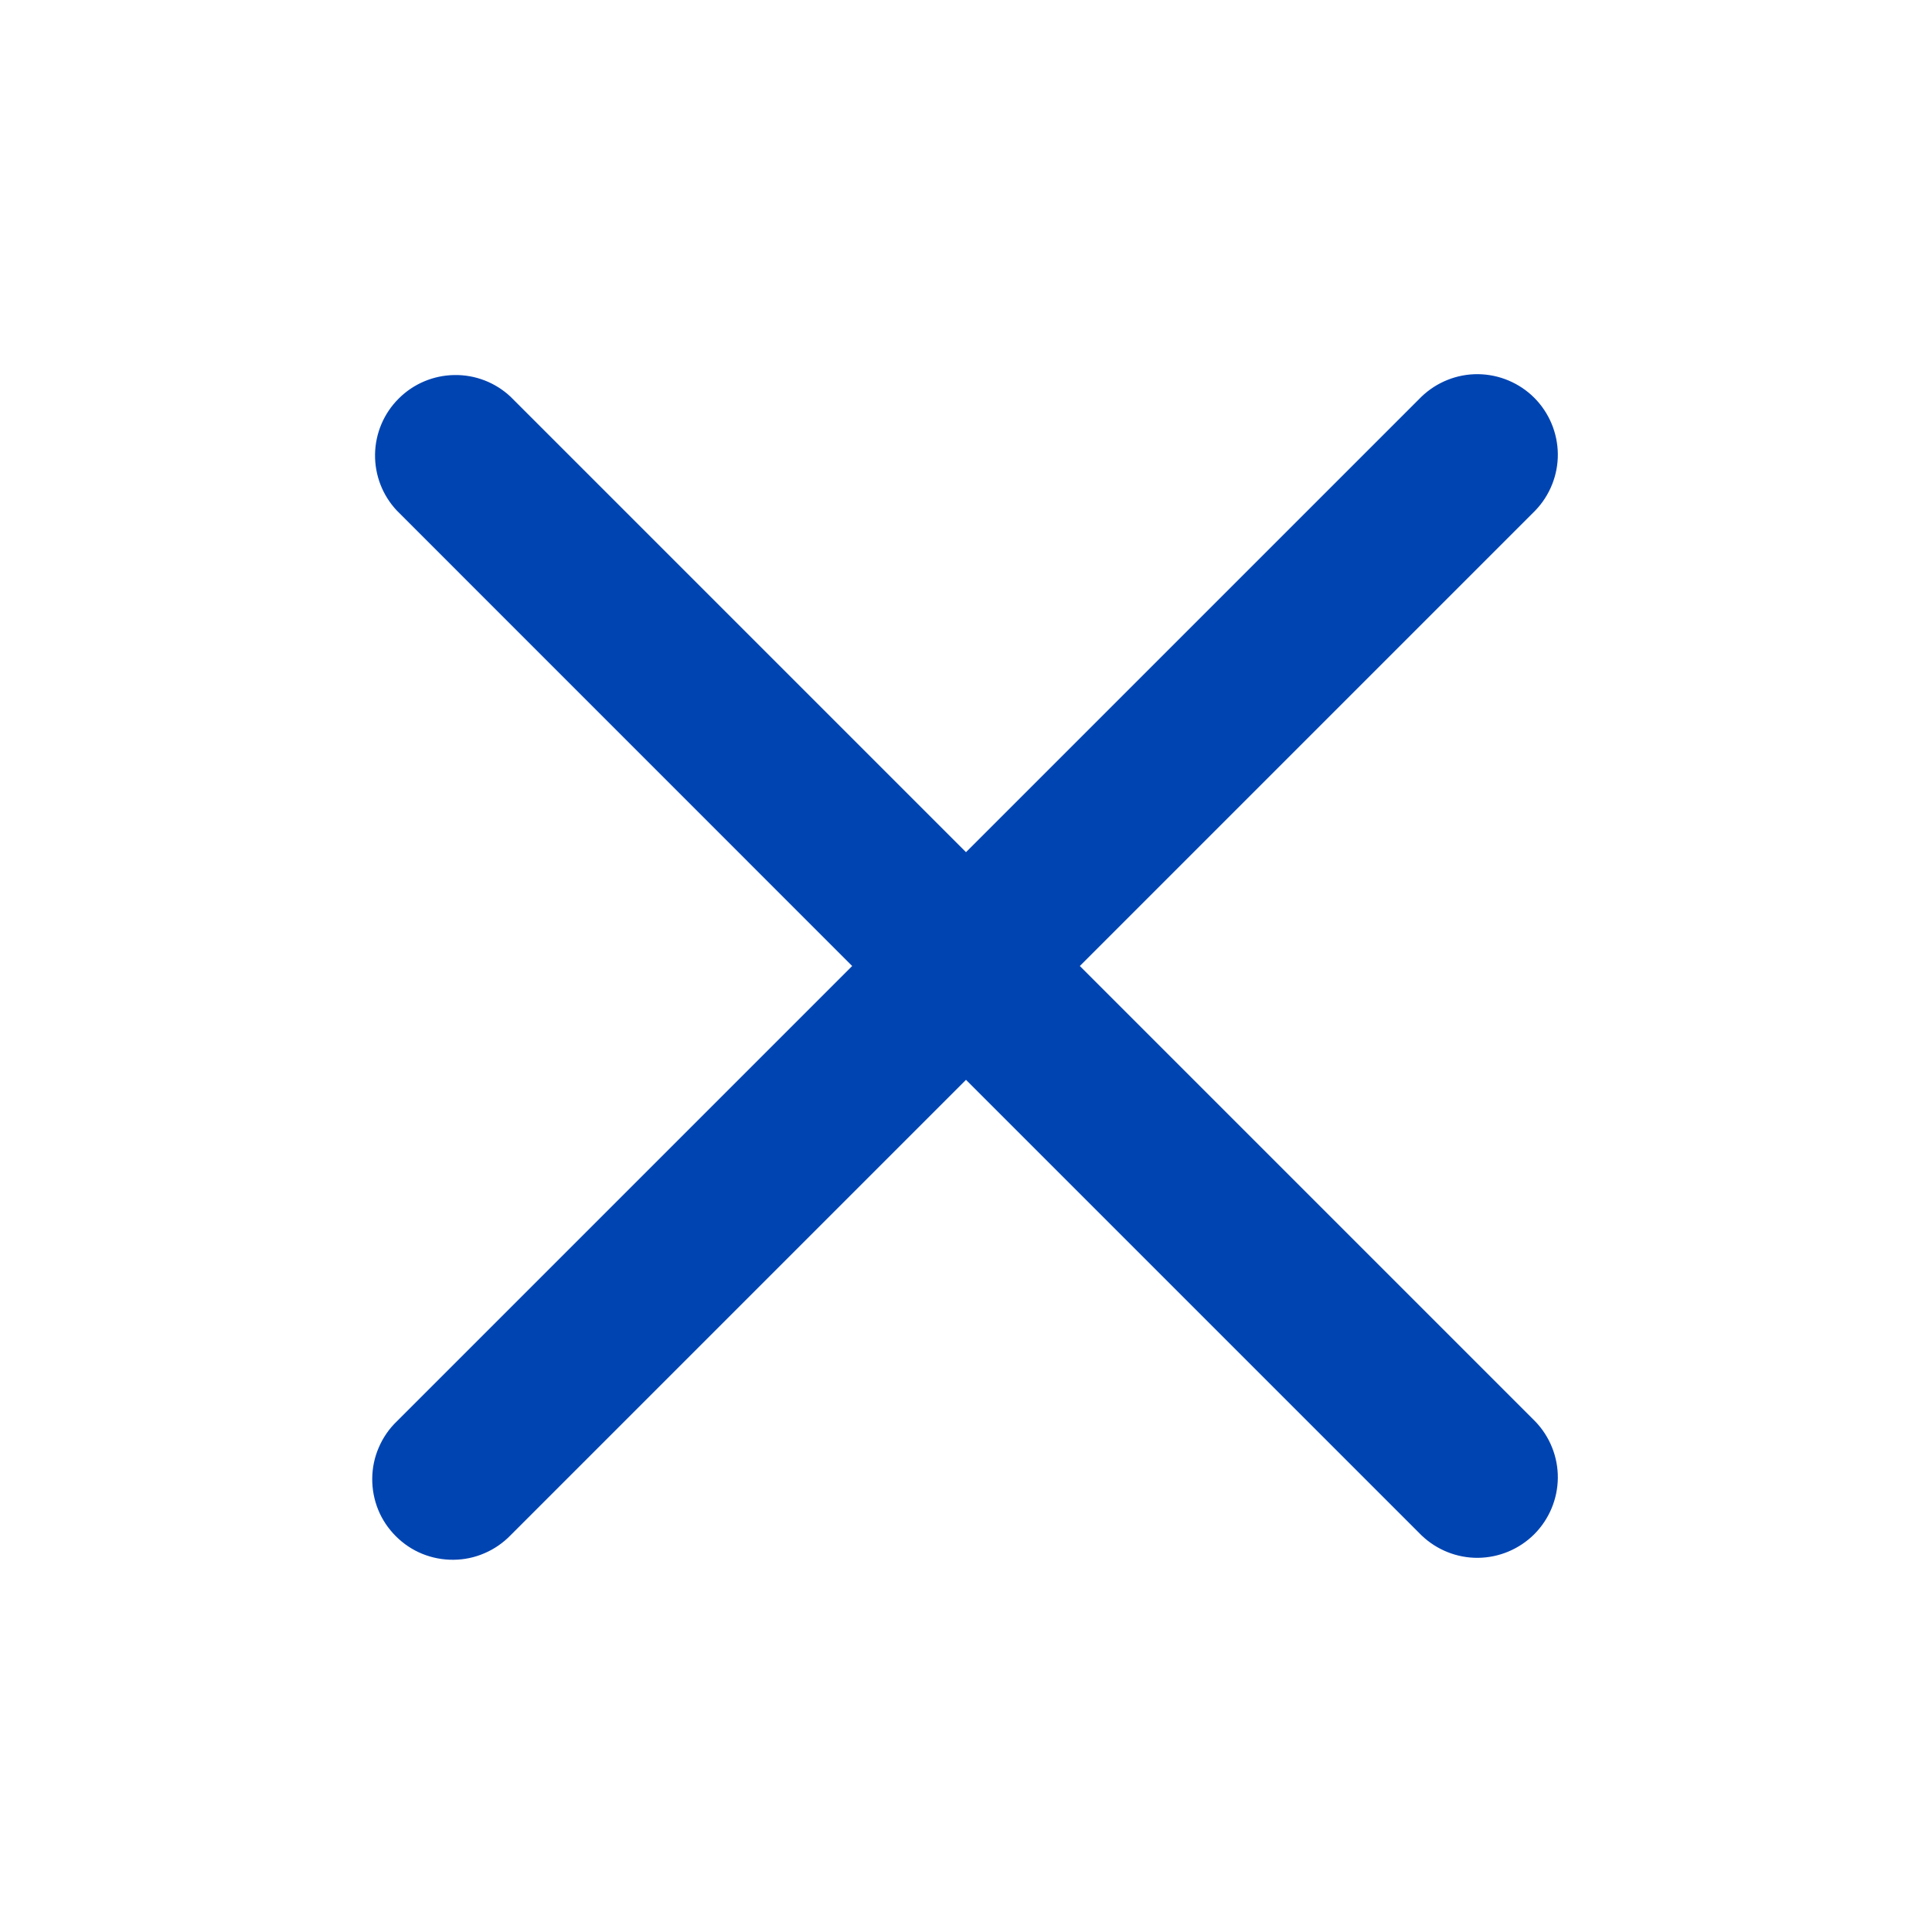 <?xml version="1.0" encoding="UTF-8"?> <svg xmlns="http://www.w3.org/2000/svg" width="24" height="24" viewBox="0 0 24 24" fill="none"><g clip-path="url(#clip0_5649_331556)"><path fill-rule="evenodd" clip-rule="evenodd" d="M12 13.414L17.657 19.071C17.846 19.253 18.098 19.354 18.36 19.352C18.623 19.349 18.873 19.244 19.059 19.059C19.244 18.873 19.349 18.623 19.352 18.36C19.354 18.098 19.253 17.846 19.071 17.657L13.414 12L19.071 6.343C19.253 6.154 19.354 5.902 19.352 5.64C19.349 5.377 19.244 5.127 19.059 4.941C18.873 4.756 18.623 4.651 18.36 4.648C18.098 4.646 17.846 4.747 17.657 4.929L12 10.586L6.343 4.929C6.154 4.751 5.902 4.654 5.643 4.659C5.383 4.663 5.135 4.768 4.952 4.952C4.768 5.135 4.663 5.383 4.659 5.643C4.655 5.903 4.752 6.154 4.93 6.343L10.586 12L4.929 17.657C4.833 17.749 4.757 17.86 4.705 17.982C4.652 18.104 4.625 18.235 4.624 18.368C4.623 18.5 4.648 18.632 4.698 18.755C4.748 18.878 4.823 18.989 4.917 19.083C5.011 19.177 5.122 19.252 5.245 19.302C5.368 19.352 5.5 19.377 5.632 19.376C5.765 19.375 5.896 19.348 6.018 19.295C6.14 19.243 6.251 19.166 6.343 19.071L12 13.414Z" fill="#0044B2"></path></g><defs><clipPath id="clip0_5649_331556"><rect width="24" height="24" fill="white"></rect></clipPath></defs></svg> 